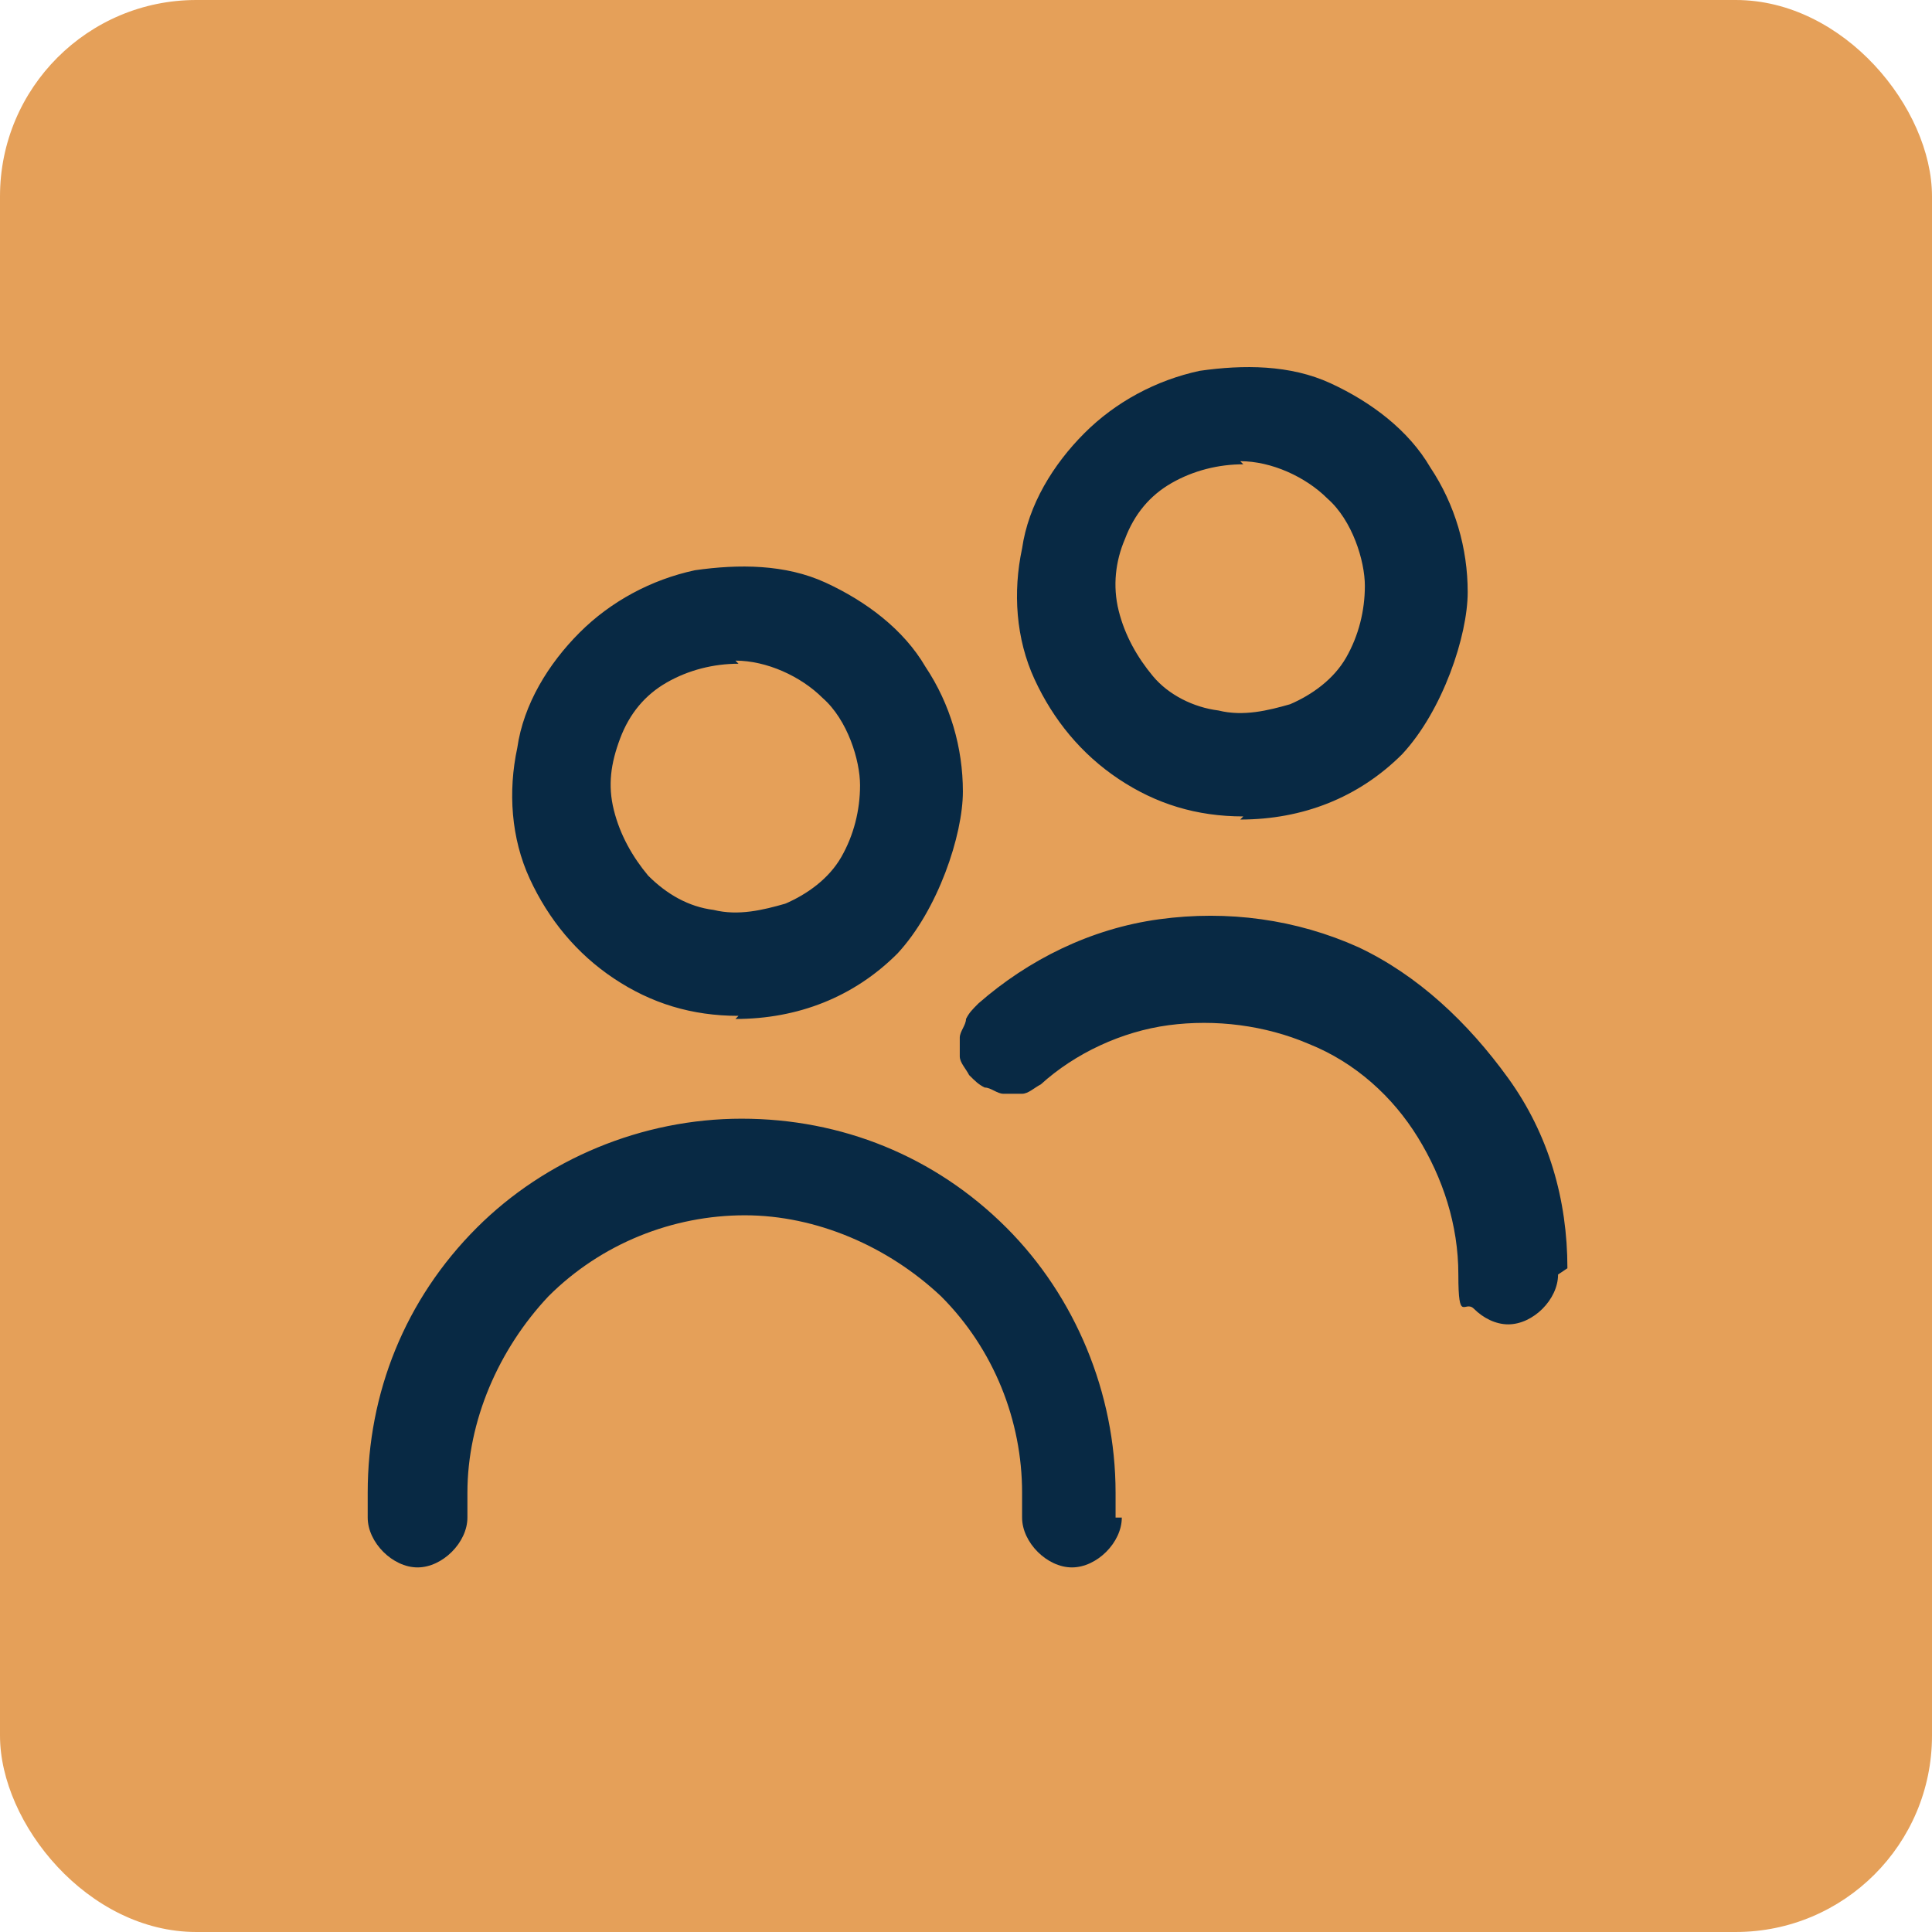 <?xml version="1.0" encoding="UTF-8"?>
<svg id="Camada_1" xmlns="http://www.w3.org/2000/svg" version="1.1" xmlns:xlink="http://www.w3.org/1999/xlink" viewBox="0 0 62 62">
  <!-- Generator: Adobe Illustrator 29.3.1, SVG Export Plug-In . SVG Version: 2.1.0 Build 151)  -->
  <defs>
    <style>
      .st0 {
        fill: none;
      }

      .st1 {
        fill: #e5a059;
      }

      .st2 {
        fill: #082944;
      }

      .st3 {
        clip-path: url(#clippath);
      }
    </style>
    <clipPath id="clippath">
      <rect class="st0" x="11.7" y="11.7" width="38.7" height="38.7"/>
    </clipPath>
  </defs>
  <rect class="st1" width="62" height="62" rx="6.3" ry="6.3"/>
  <g class="st3">
    <path class="st2" d="M23.7,32.6c-1.5,0-2.8-.4-4-1.2s-2.1-1.9-2.7-3.2-.7-2.8-.4-4.2c.2-1.4,1-2.7,2-3.7,1-1,2.3-1.7,3.7-2,1.4-.2,2.9-.2,4.2.4,1.3.6,2.5,1.5,3.2,2.7.8,1.2,1.2,2.6,1.2,4s-.8,3.8-2.1,5.2c-1.4,1.4-3.2,2.1-5.2,2.1ZM23.7,21.3c-.8,0-1.6.2-2.3.6s-1.2,1-1.5,1.8-.4,1.5-.2,2.3.6,1.5,1.1,2.1c.6.6,1.3,1,2.1,1.1.8.2,1.6,0,2.3-.2.7-.3,1.4-.8,1.8-1.5s.6-1.5.6-2.3-.4-2.1-1.2-2.8c-.7-.7-1.8-1.2-2.8-1.2ZM35.8,48.7v-.8c0-3.2-1.3-6.3-3.5-8.5-2.3-2.3-5.3-3.5-8.5-3.5s-6.3,1.3-8.5,3.5c-2.3,2.3-3.5,5.3-3.5,8.5v.8c0,.4.2.8.5,1.1s.7.5,1.1.5.8-.2,1.1-.5c.3-.3.5-.7.5-1.1v-.8c0-2.3,1-4.6,2.6-6.3,1.7-1.7,4-2.6,6.3-2.6s4.6,1,6.3,2.6c1.7,1.7,2.6,4,2.6,6.3v.8c0,.4.2.8.5,1.1.3.3.7.5,1.1.5s.8-.2,1.1-.5c.3-.3.5-.7.5-1.1ZM50.3,40.7c0-2.2-.6-4.3-1.9-6.1s-2.9-3.3-4.8-4.2c-2-.9-4.2-1.2-6.4-.9s-4.2,1.3-5.8,2.7c-.2.2-.3.3-.4.5,0,.2-.2.4-.2.6s0,.4,0,.6c0,.2.2.4.3.6.2.2.3.3.5.4.2,0,.4.2.6.2s.4,0,.6,0c.2,0,.4-.2.6-.3,1.1-1,2.6-1.7,4.1-1.9,1.5-.2,3.1,0,4.5.6,1.5.6,2.7,1.7,3.5,3,.8,1.3,1.3,2.8,1.3,4.4s.2.8.5,1.1c.3.3.7.5,1.1.5s.8-.2,1.1-.5c.3-.3.5-.7.5-1.1h0ZM39.9,26.2c-1.5,0-2.8-.4-4-1.2s-2.1-1.9-2.7-3.2-.7-2.8-.4-4.2c.2-1.4,1-2.7,2-3.7,1-1,2.3-1.7,3.7-2,1.4-.2,2.9-.2,4.2.4,1.3.6,2.5,1.5,3.2,2.7.8,1.2,1.2,2.6,1.2,4s-.8,3.8-2.1,5.2c-1.4,1.4-3.2,2.1-5.2,2.1ZM39.9,14.9c-.8,0-1.6.2-2.3.6s-1.2,1-1.5,1.8c-.3.7-.4,1.5-.2,2.3s.6,1.5,1.1,2.1,1.3,1,2.1,1.1c.8.2,1.6,0,2.3-.2.7-.3,1.4-.8,1.8-1.5s.6-1.5.6-2.3-.4-2.1-1.2-2.8c-.7-.7-1.8-1.2-2.8-1.2Z"/>
  </g>
</svg>